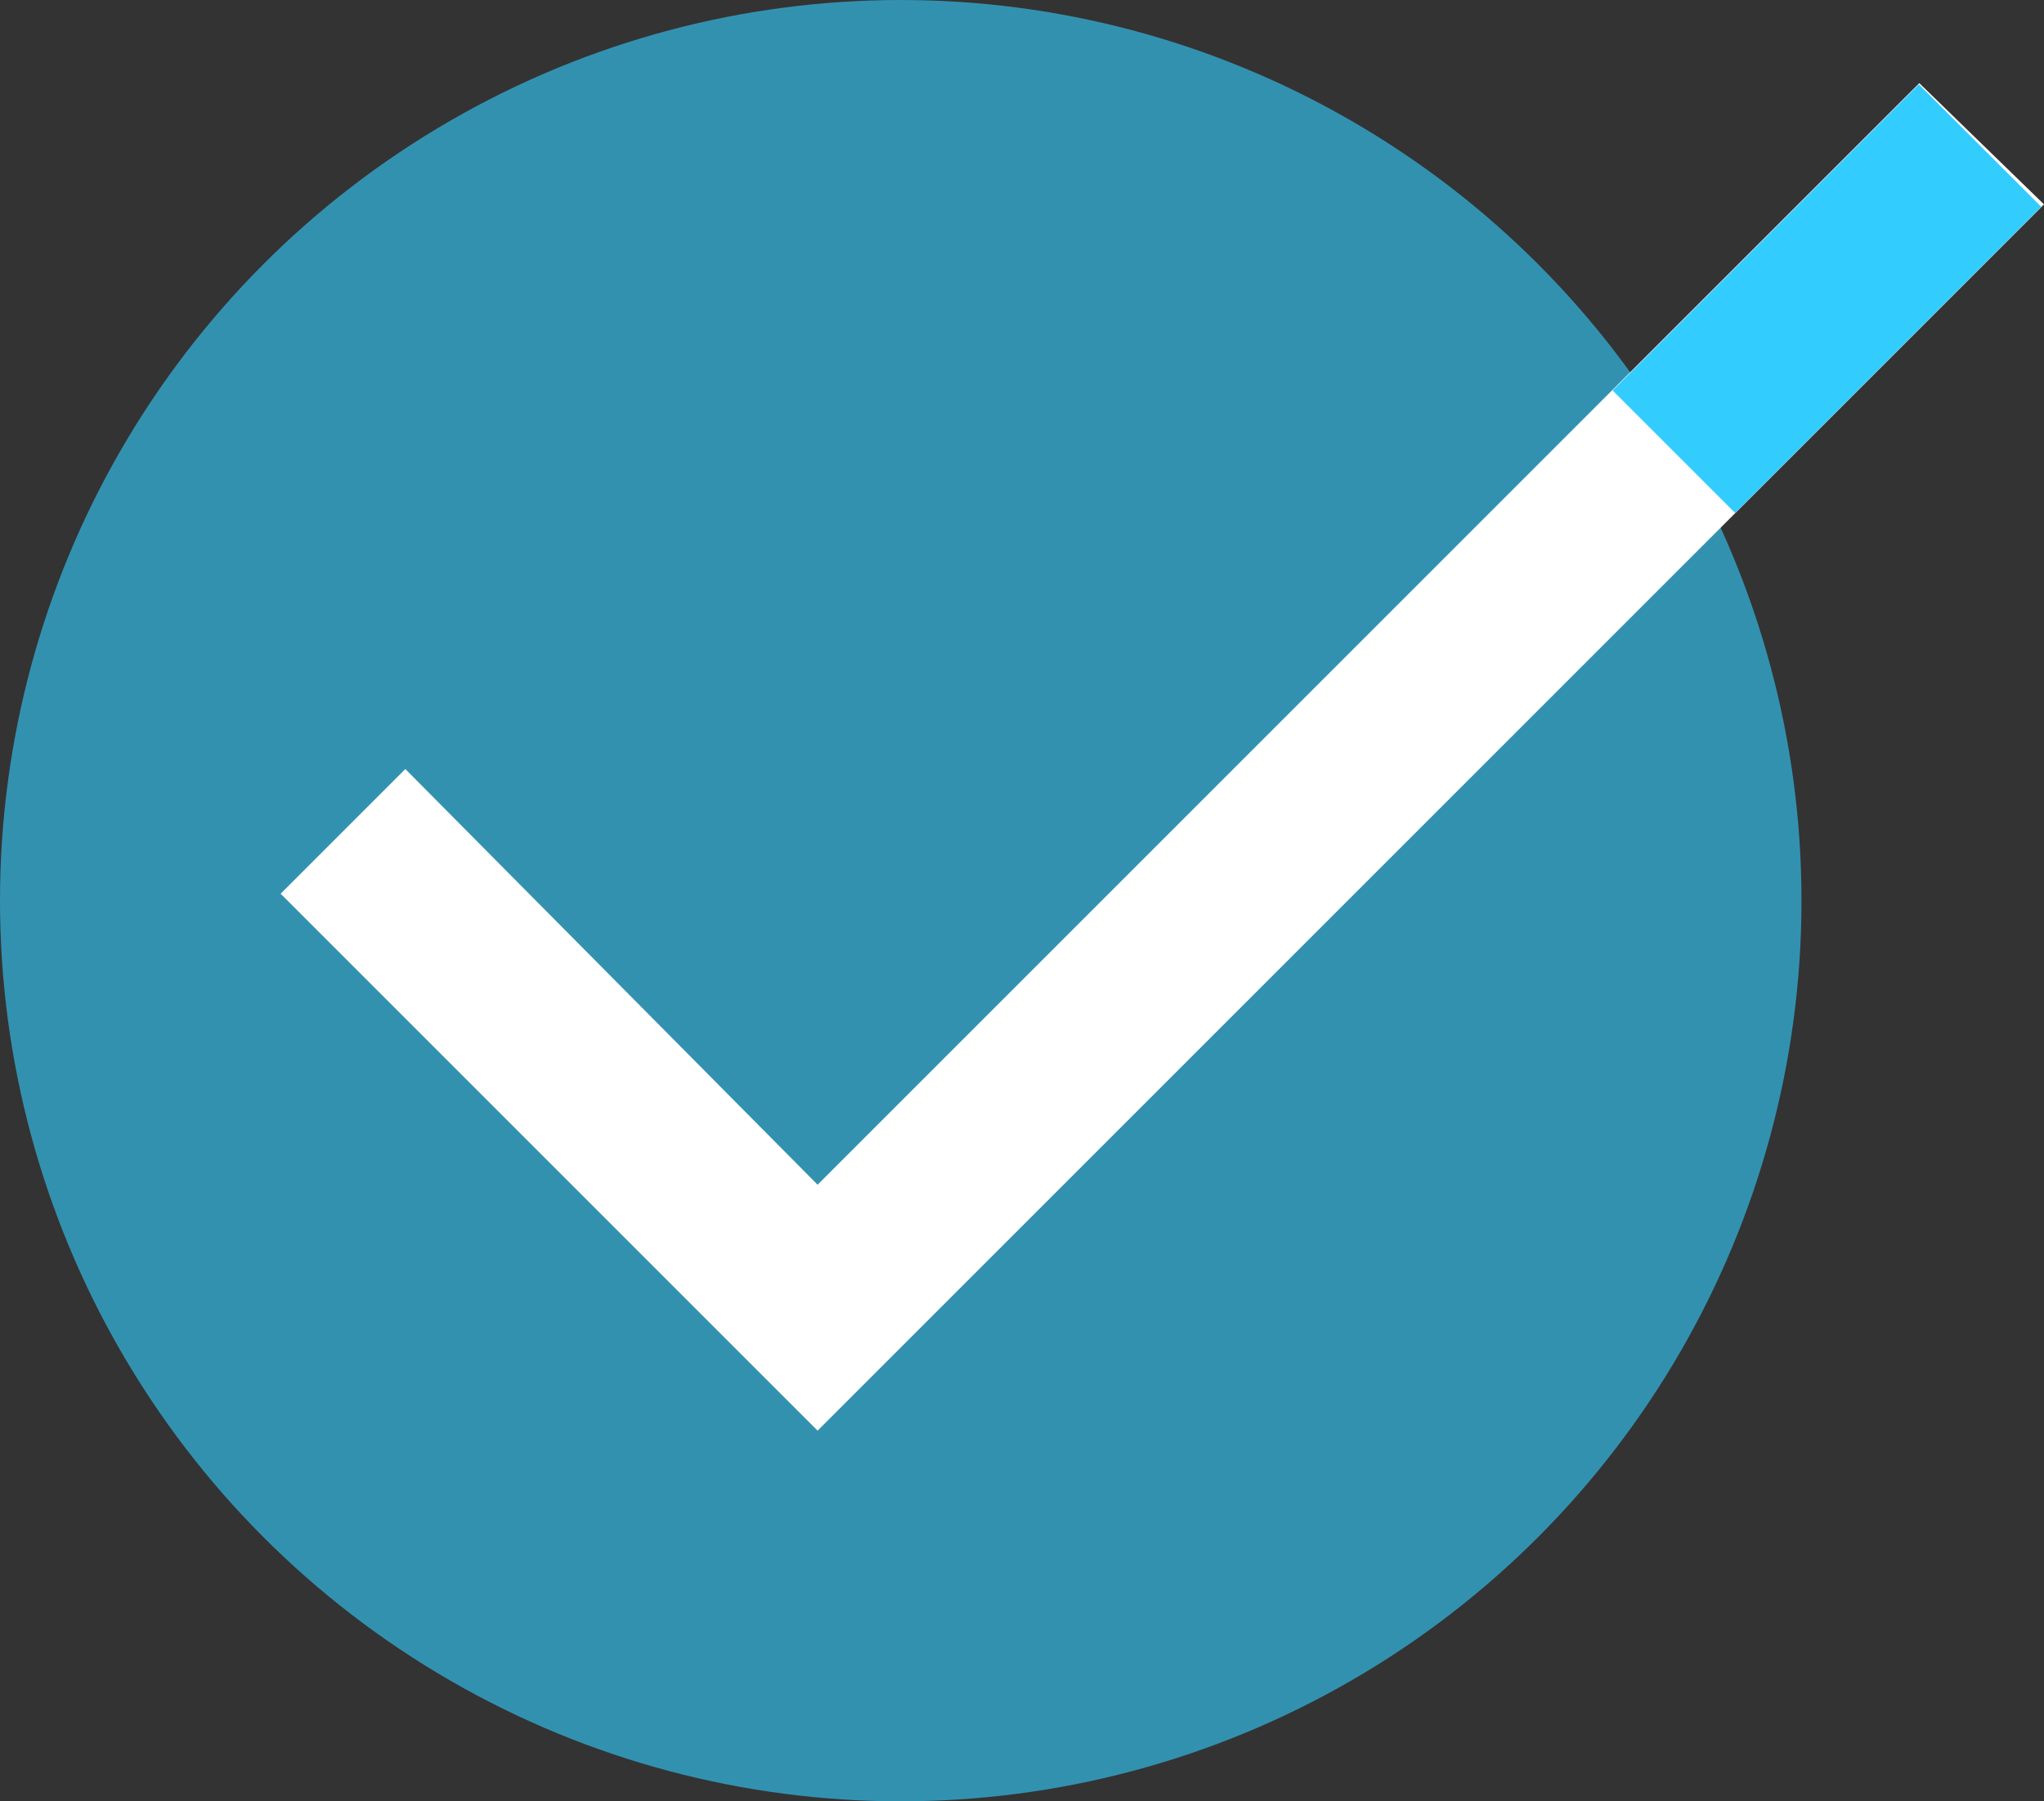 <?xml version="1.0" encoding="utf-8"?>
<!-- Generator: Adobe Illustrator 24.1.1, SVG Export Plug-In . SVG Version: 6.00 Build 0)  -->
<svg version="1.1" id="Capa_1" xmlns="http://www.w3.org/2000/svg" xmlns:xlink="http://www.w3.org/1999/xlink" x="0px" y="0px"
	 viewBox="0 0 59 52" style="enable-background:new 0 0 59 52;" xml:space="preserve">
<rect x="0" y="0" width="59" height="52" fill="#333333" stroke="none"/>
<style type="text/css">
	.st0{opacity:0.61;enable-background:new    ;}
	.st1{fill:#33CCFF;}
	.st2{fill:#FFFFFF;}
</style>
<g id="Elipse_477" class="st0">
	<circle class="st1" cx="26" cy="26" r="26"/>
</g>
<g id="Trazado_2345">
	<polygon class="st2" points="23.6,41.3 8.1,25.8 11.7,22.2 23.6,34.2 55.4,2.4 59,5.9 	"/>
</g>
<g id="Trazado_2346">
	<rect x="46.5" y="6.1" transform="matrix(0.707 -0.707 0.707 0.707 9.36 39.834)" class="st1" width="12.5" height="5"/>
</g>
</svg>
